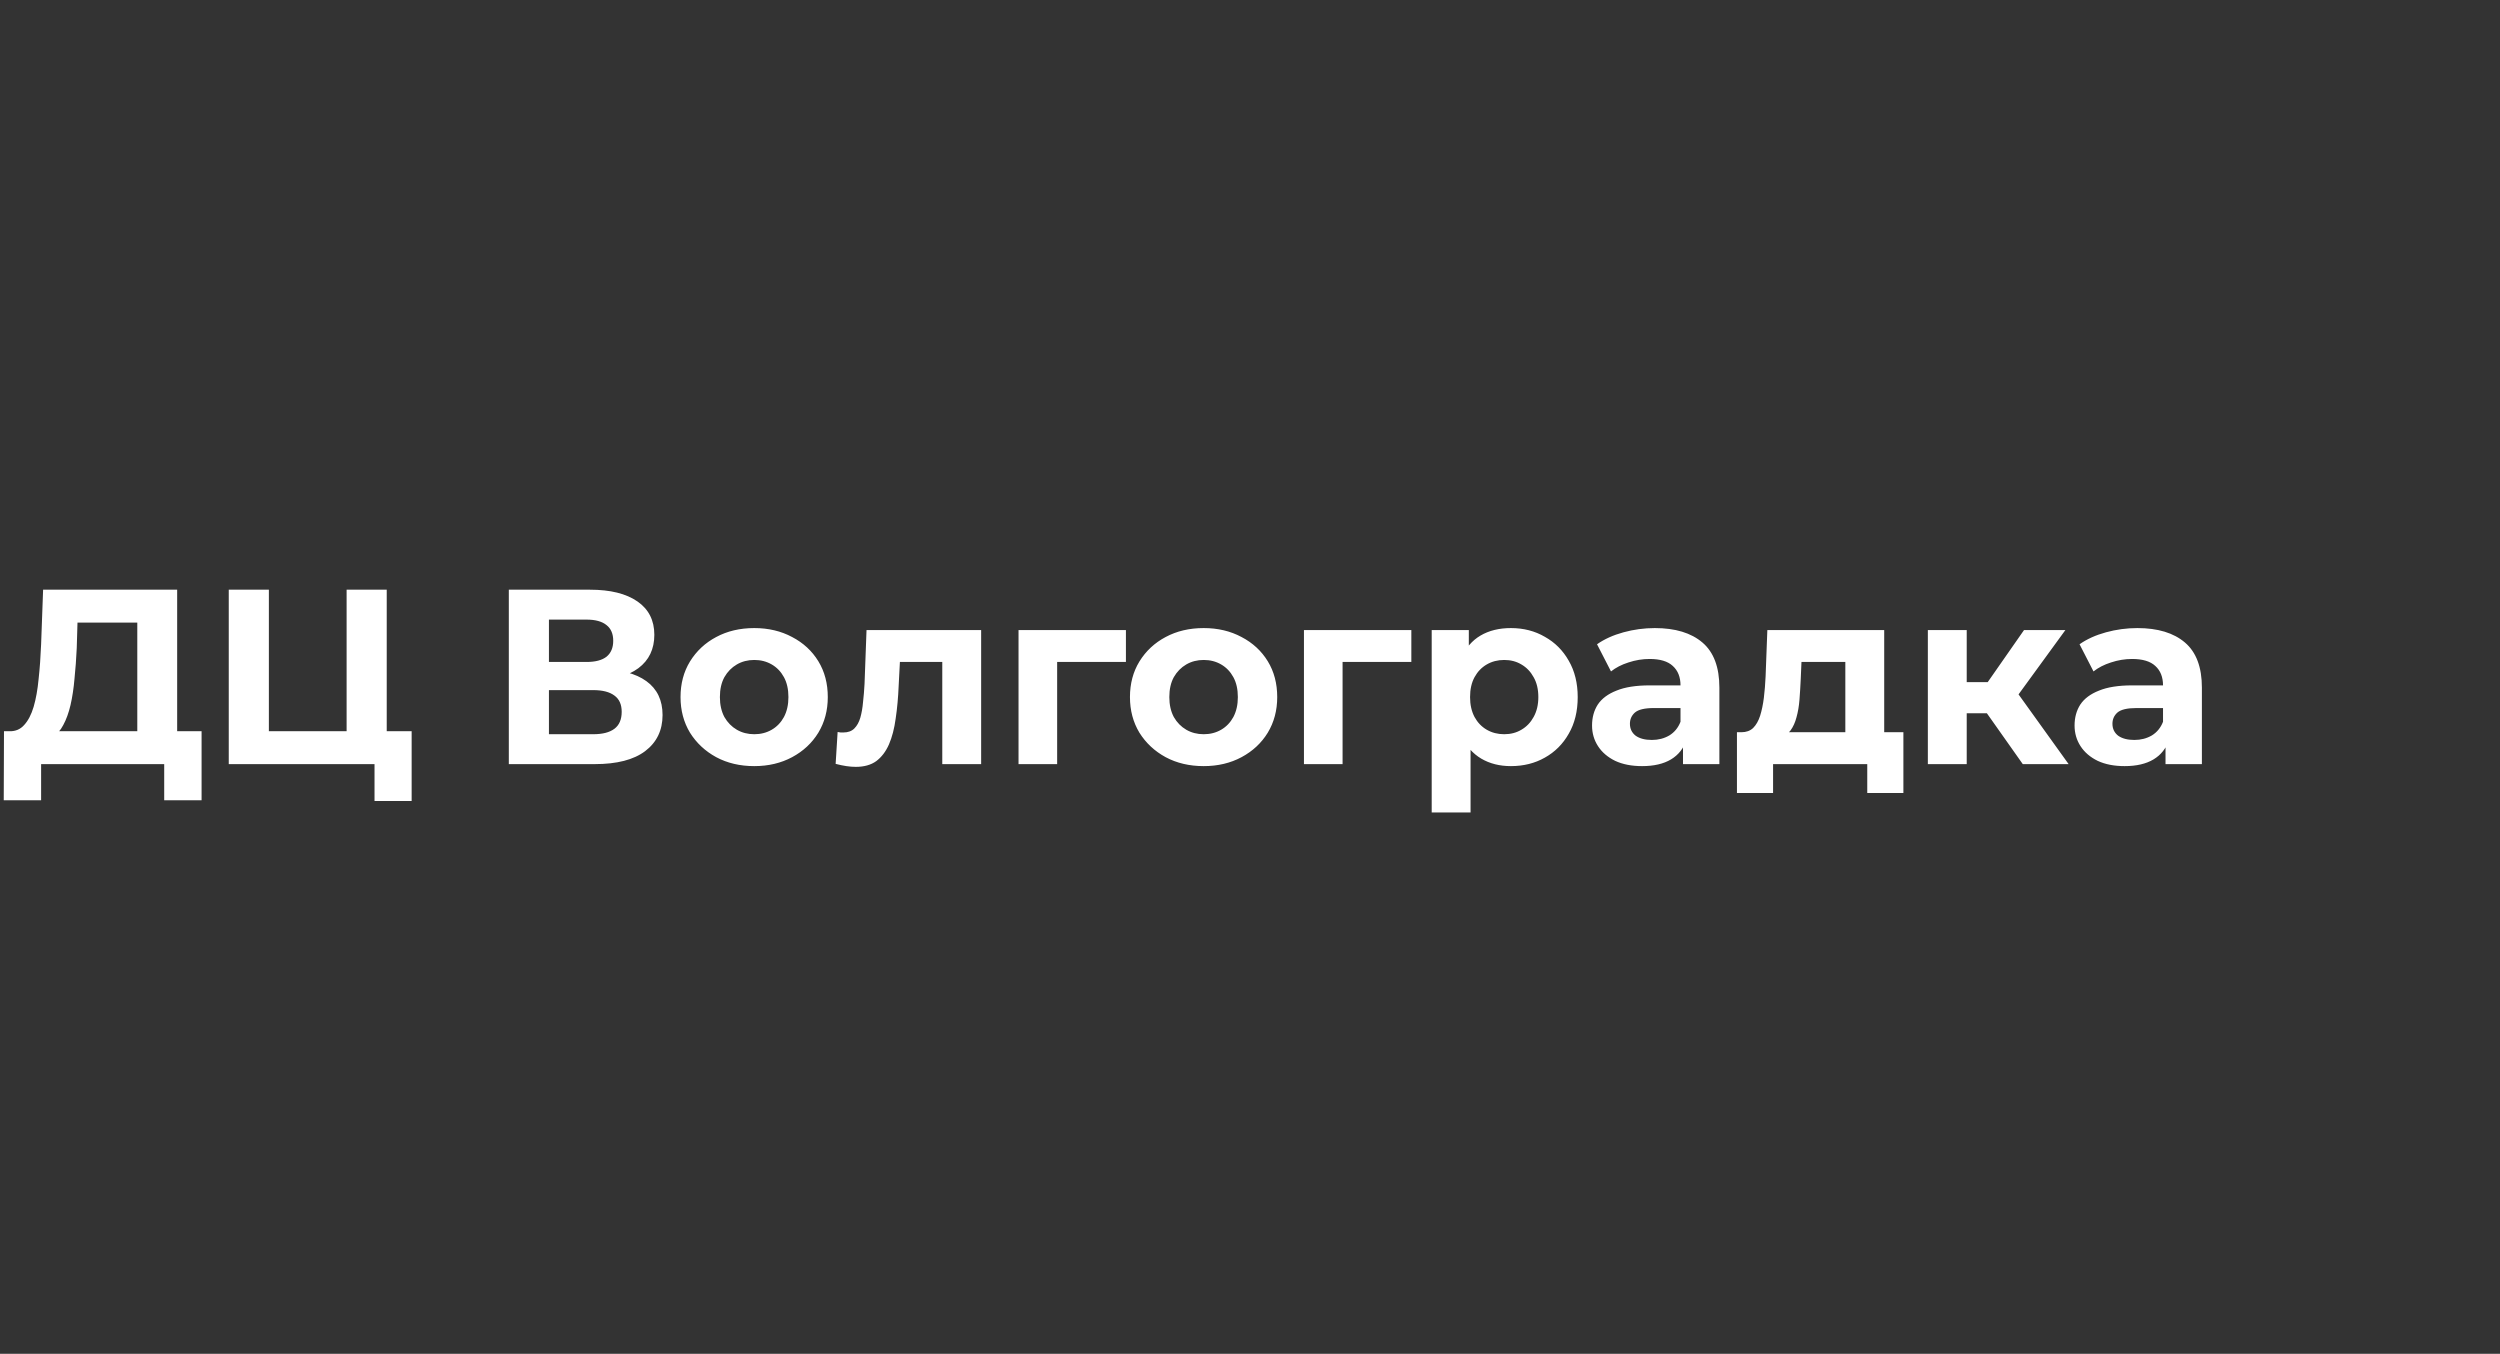 <svg width="301" height="163" viewBox="0 0 301 163" fill="none" xmlns="http://www.w3.org/2000/svg">
<rect x="0" y="0" width="301" height="163" fill="#333333" stroke="none"/>
<path d="M16.53 89.84V74.96H9.33L9.24 78.02C9.18 79.32 9.09 80.55 8.97 81.71C8.87 82.87 8.71 83.93 8.49 84.89C8.27 85.83 7.98 86.63 7.62 87.29C7.28 87.95 6.85 88.42 6.33 88.7L1.14 88.04C1.86 88.06 2.45 87.81 2.91 87.29C3.39 86.77 3.77 86.04 4.05 85.1C4.33 84.14 4.53 83.02 4.65 81.74C4.79 80.46 4.89 79.07 4.95 77.57L5.19 71H21.33V89.84H16.53ZM0.45 96.35L0.48 88.04H24.27V96.35H19.77V92H4.95V96.35H0.45ZM27.542 92V71H32.372V88.04H41.732V71H46.562V92H27.542ZM45.092 96.44V90.86L46.142 92H41.732V88.04H49.562V96.44H45.092ZM61.262 92V71H71.042C73.482 71 75.382 71.47 76.742 72.41C78.102 73.35 78.782 74.69 78.782 76.43C78.782 78.15 78.142 79.49 76.862 80.45C75.582 81.39 73.882 81.86 71.762 81.86L72.332 80.6C74.692 80.6 76.522 81.07 77.822 82.01C79.122 82.95 79.772 84.31 79.772 86.09C79.772 87.93 79.072 89.38 77.672 90.44C76.292 91.48 74.272 92 71.612 92H61.262ZM66.092 88.4H71.432C72.552 88.4 73.402 88.18 73.982 87.74C74.562 87.3 74.852 86.62 74.852 85.7C74.852 84.82 74.562 84.17 73.982 83.75C73.402 83.31 72.552 83.09 71.432 83.09H66.092V88.4ZM66.092 79.7H70.622C71.682 79.7 72.482 79.49 73.022 79.07C73.562 78.63 73.832 77.99 73.832 77.15C73.832 76.31 73.562 75.68 73.022 75.26C72.482 74.82 71.682 74.6 70.622 74.6H66.092V79.7ZM90.816 92.24C89.096 92.24 87.566 91.88 86.226 91.16C84.906 90.44 83.856 89.46 83.076 88.22C82.316 86.96 81.936 85.53 81.936 83.93C81.936 82.31 82.316 80.88 83.076 79.64C83.856 78.38 84.906 77.4 86.226 76.7C87.566 75.98 89.096 75.62 90.816 75.62C92.516 75.62 94.036 75.98 95.376 76.7C96.716 77.4 97.766 78.37 98.526 79.61C99.286 80.85 99.666 82.29 99.666 83.93C99.666 85.53 99.286 86.96 98.526 88.22C97.766 89.46 96.716 90.44 95.376 91.16C94.036 91.88 92.516 92.24 90.816 92.24ZM90.816 88.4C91.596 88.4 92.296 88.22 92.916 87.86C93.536 87.5 94.026 86.99 94.386 86.33C94.746 85.65 94.926 84.85 94.926 83.93C94.926 82.99 94.746 82.19 94.386 81.53C94.026 80.87 93.536 80.36 92.916 80C92.296 79.64 91.596 79.46 90.816 79.46C90.036 79.46 89.336 79.64 88.716 80C88.096 80.36 87.596 80.87 87.216 81.53C86.856 82.19 86.676 82.99 86.676 83.93C86.676 84.85 86.856 85.65 87.216 86.33C87.596 86.99 88.096 87.5 88.716 87.86C89.336 88.22 90.036 88.4 90.816 88.4ZM100.61 91.97L100.85 88.13C100.97 88.15 101.09 88.17 101.21 88.19C101.33 88.19 101.44 88.19 101.54 88.19C102.1 88.19 102.54 88.03 102.86 87.71C103.18 87.39 103.42 86.96 103.58 86.42C103.74 85.86 103.85 85.23 103.91 84.53C103.99 83.83 104.05 83.1 104.09 82.34L104.33 75.86H118.13V92H113.45V78.56L114.5 79.7H107.42L108.41 78.5L108.2 82.55C108.14 83.99 108.02 85.31 107.84 86.51C107.68 87.71 107.41 88.75 107.03 89.63C106.65 90.49 106.14 91.16 105.5 91.64C104.86 92.1 104.04 92.33 103.04 92.33C102.68 92.33 102.3 92.3 101.9 92.24C101.5 92.18 101.07 92.09 100.61 91.97ZM122.631 92V75.86H135.561V79.7H126.231L127.281 78.68V92H122.631ZM144.927 92.24C143.207 92.24 141.677 91.88 140.337 91.16C139.017 90.44 137.967 89.46 137.187 88.22C136.427 86.96 136.047 85.53 136.047 83.93C136.047 82.31 136.427 80.88 137.187 79.64C137.967 78.38 139.017 77.4 140.337 76.7C141.677 75.98 143.207 75.62 144.927 75.62C146.627 75.62 148.147 75.98 149.487 76.7C150.827 77.4 151.877 78.37 152.637 79.61C153.397 80.85 153.777 82.29 153.777 83.93C153.777 85.53 153.397 86.96 152.637 88.22C151.877 89.46 150.827 90.44 149.487 91.16C148.147 91.88 146.627 92.24 144.927 92.24ZM144.927 88.4C145.707 88.4 146.407 88.22 147.027 87.86C147.647 87.5 148.137 86.99 148.497 86.33C148.857 85.65 149.037 84.85 149.037 83.93C149.037 82.99 148.857 82.19 148.497 81.53C148.137 80.87 147.647 80.36 147.027 80C146.407 79.64 145.707 79.46 144.927 79.46C144.147 79.46 143.447 79.64 142.827 80C142.207 80.36 141.707 80.87 141.327 81.53C140.967 82.19 140.787 82.99 140.787 83.93C140.787 84.85 140.967 85.65 141.327 86.33C141.707 86.99 142.207 87.5 142.827 87.86C143.447 88.22 144.147 88.4 144.927 88.4ZM156.996 92V75.86H169.926V79.7H160.596L161.646 78.68V92H156.996ZM181.916 92.24C180.556 92.24 179.366 91.94 178.346 91.34C177.326 90.74 176.526 89.83 175.946 88.61C175.386 87.37 175.106 85.81 175.106 83.93C175.106 82.03 175.376 80.47 175.916 79.25C176.456 78.03 177.236 77.12 178.256 76.52C179.276 75.92 180.496 75.62 181.916 75.62C183.436 75.62 184.796 75.97 185.996 76.67C187.216 77.35 188.176 78.31 188.876 79.55C189.596 80.79 189.956 82.25 189.956 83.93C189.956 85.63 189.596 87.1 188.876 88.34C188.176 89.58 187.216 90.54 185.996 91.22C184.796 91.9 183.436 92.24 181.916 92.24ZM172.376 97.82V75.86H176.846V79.16L176.756 83.96L177.056 88.73V97.82H172.376ZM181.106 88.4C181.886 88.4 182.576 88.22 183.176 87.86C183.796 87.5 184.286 86.99 184.646 86.33C185.026 85.65 185.216 84.85 185.216 83.93C185.216 82.99 185.026 82.19 184.646 81.53C184.286 80.87 183.796 80.36 183.176 80C182.576 79.64 181.886 79.46 181.106 79.46C180.326 79.46 179.626 79.64 179.006 80C178.386 80.36 177.896 80.87 177.536 81.53C177.176 82.19 176.996 82.99 176.996 83.93C176.996 84.85 177.176 85.65 177.536 86.33C177.896 86.99 178.386 87.5 179.006 87.86C179.626 88.22 180.326 88.4 181.106 88.4ZM202.633 92V88.85L202.333 88.16V82.52C202.333 81.52 202.023 80.74 201.403 80.18C200.803 79.62 199.873 79.34 198.613 79.34C197.753 79.34 196.903 79.48 196.063 79.76C195.243 80.02 194.543 80.38 193.963 80.84L192.283 77.57C193.163 76.95 194.223 76.47 195.463 76.13C196.703 75.79 197.963 75.62 199.243 75.62C201.703 75.62 203.613 76.2 204.973 77.36C206.333 78.52 207.013 80.33 207.013 82.79V92H202.633ZM197.713 92.24C196.453 92.24 195.373 92.03 194.473 91.61C193.573 91.17 192.883 90.58 192.403 89.84C191.923 89.1 191.683 88.27 191.683 87.35C191.683 86.39 191.913 85.55 192.373 84.83C192.853 84.11 193.603 83.55 194.623 83.15C195.643 82.73 196.973 82.52 198.613 82.52H202.903V85.25H199.123C198.023 85.25 197.263 85.43 196.843 85.79C196.443 86.15 196.243 86.6 196.243 87.14C196.243 87.74 196.473 88.22 196.933 88.58C197.413 88.92 198.063 89.09 198.883 89.09C199.663 89.09 200.363 88.91 200.983 88.55C201.603 88.17 202.053 87.62 202.333 86.9L203.053 89.06C202.713 90.1 202.093 90.89 201.193 91.43C200.293 91.97 199.133 92.24 197.713 92.24ZM222.178 89.9V79.7H216.898L216.808 81.77C216.768 82.63 216.718 83.45 216.658 84.23C216.598 85.01 216.478 85.72 216.298 86.36C216.138 86.98 215.898 87.51 215.578 87.95C215.258 88.37 214.828 88.66 214.288 88.82L209.668 88.16C210.248 88.16 210.718 87.99 211.078 87.65C211.438 87.29 211.718 86.8 211.918 86.18C212.118 85.54 212.268 84.82 212.368 84.02C212.468 83.2 212.538 82.34 212.578 81.44L212.788 75.86H226.858V89.9H222.178ZM209.128 95.48V88.16H229.168V95.48H224.818V92H213.478V95.48H209.128ZM243.543 92L238.143 84.35L241.953 82.1L249.063 92H243.543ZM232.113 92V75.86H236.793V92H232.113ZM235.413 85.88V82.13H241.053V85.88H235.413ZM242.403 84.47L238.023 83.99L243.693 75.86H248.673L242.403 84.47ZM260.728 92V88.85L260.428 88.16V82.52C260.428 81.52 260.118 80.74 259.498 80.18C258.898 79.62 257.968 79.34 256.708 79.34C255.848 79.34 254.998 79.48 254.158 79.76C253.338 80.02 252.638 80.38 252.058 80.84L250.378 77.57C251.258 76.95 252.318 76.47 253.558 76.13C254.798 75.79 256.058 75.62 257.338 75.62C259.798 75.62 261.708 76.2 263.068 77.36C264.428 78.52 265.108 80.33 265.108 82.79V92H260.728ZM255.808 92.24C254.548 92.24 253.468 92.03 252.568 91.61C251.668 91.17 250.978 90.58 250.498 89.84C250.018 89.1 249.778 88.27 249.778 87.35C249.778 86.39 250.008 85.55 250.468 84.83C250.948 84.11 251.698 83.55 252.718 83.15C253.738 82.73 255.068 82.52 256.708 82.52H260.998V85.25H257.218C256.118 85.25 255.358 85.43 254.938 85.79C254.538 86.15 254.338 86.6 254.338 87.14C254.338 87.74 254.568 88.22 255.028 88.58C255.508 88.92 256.158 89.09 256.978 89.09C257.758 89.09 258.458 88.91 259.078 88.55C259.698 88.17 260.148 87.62 260.428 86.9L261.148 89.06C260.808 90.1 260.188 90.89 259.288 91.43C258.388 91.97 257.228 92.24 255.808 92.24Z" fill="white"/>
</svg>
